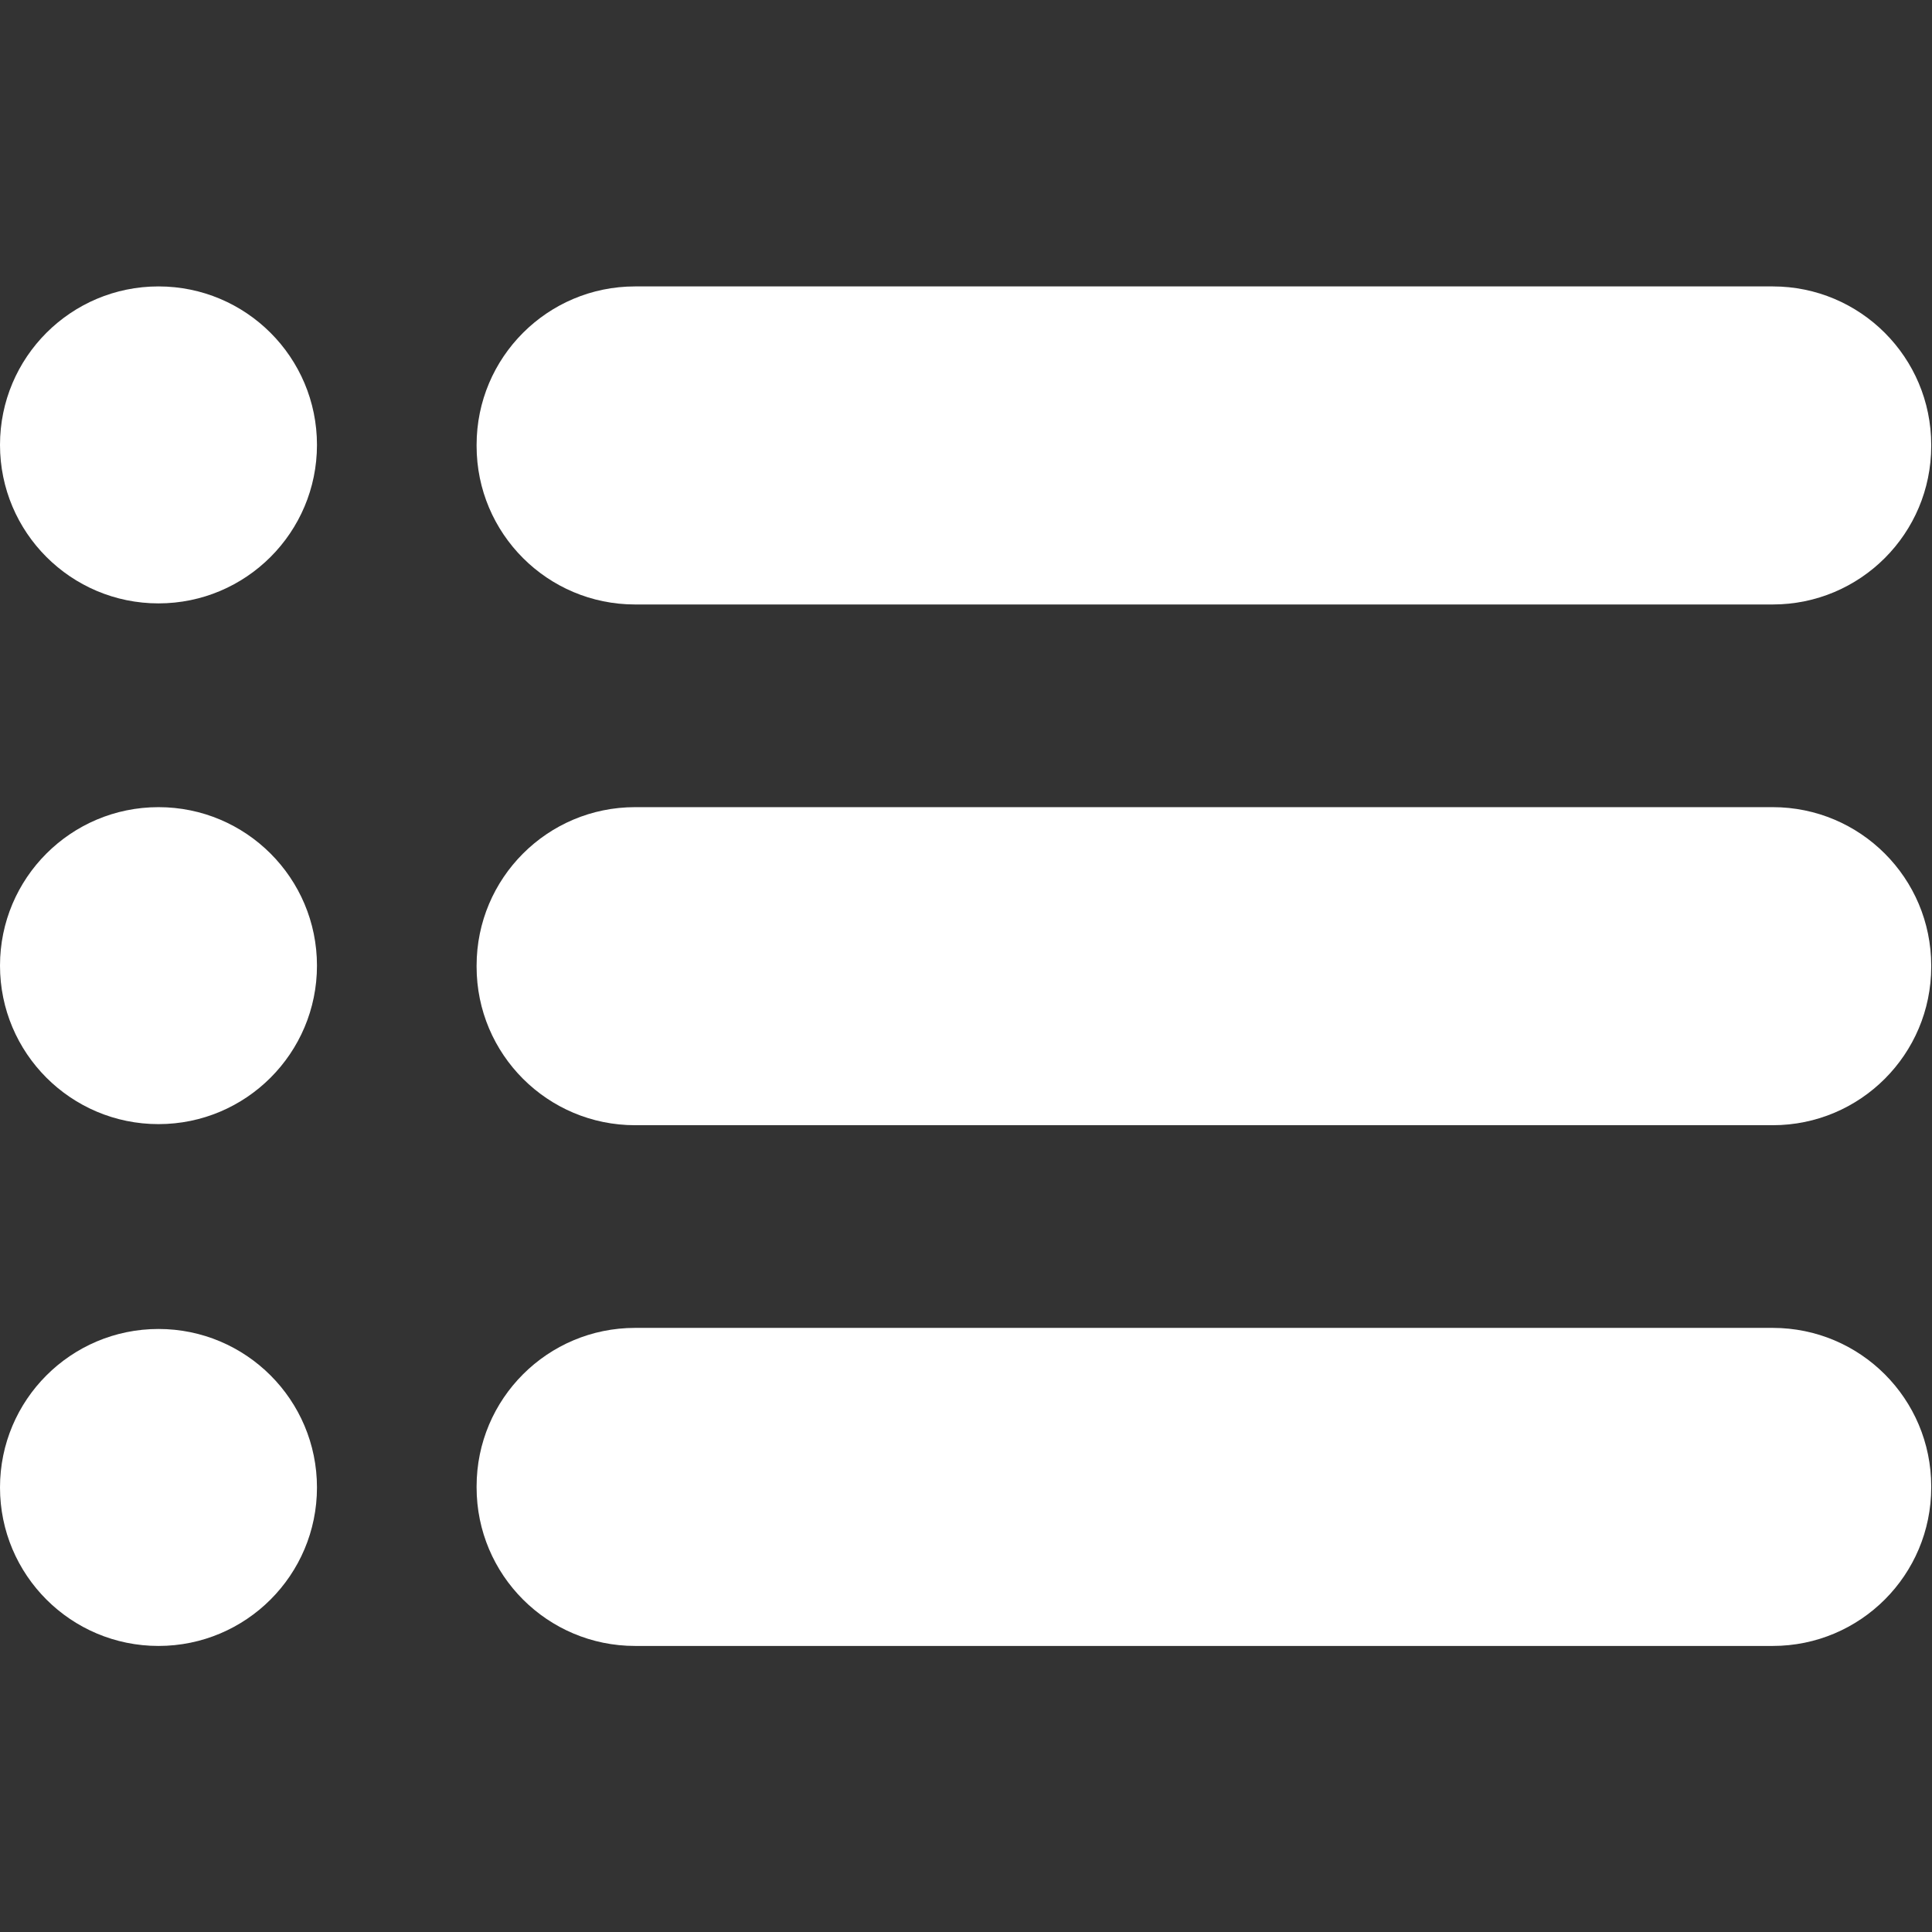 <svg xmlns="http://www.w3.org/2000/svg" width="32" height="32" viewBox="0 0 32 32" fill="none">
    <rect x="0" y="0" width="32" height="32" fill="#333333" stroke="none"/>
    <path
        d="M2.625 9.994C4.075 9.994 5.25 8.818 5.25 7.369C5.25 5.919 4.075 4.744 2.625 4.744C1.175 4.744 0 5.919 0 7.369C0 8.818 1.175 9.994 2.625 9.994Z"
        fill="white" />
    <path
        d="M29.362 4.744H10.519C9.069 4.744 7.894 5.919 7.894 7.369V7.387C7.894 8.837 9.069 10.012 10.519 10.012H29.362C30.812 10.012 31.987 8.837 31.987 7.387V7.369C31.987 5.919 30.812 4.744 29.362 4.744Z"
        fill="white" />
    <path
        d="M2.625 18.619C4.075 18.619 5.25 17.443 5.25 15.994C5.25 14.544 4.075 13.369 2.625 13.369C1.175 13.369 0 14.544 0 15.994C0 17.443 1.175 18.619 2.625 18.619Z"
        fill="white" />
    <path
        d="M29.362 13.369H10.519C9.069 13.369 7.894 14.544 7.894 15.994V16.012C7.894 17.462 9.069 18.637 10.519 18.637H29.362C30.812 18.637 31.987 17.462 31.987 16.012V15.994C31.987 14.544 30.812 13.369 29.362 13.369Z"
        fill="white" />
    <path
        d="M2.625 27.262C4.075 27.262 5.25 26.087 5.25 24.637C5.25 23.188 4.075 22.012 2.625 22.012C1.175 22.012 0 23.188 0 24.637C0 26.087 1.175 27.262 2.625 27.262Z"
        fill="white" />
    <path
        d="M29.362 21.994H10.519C9.069 21.994 7.894 23.169 7.894 24.619V24.637C7.894 26.087 9.069 27.262 10.519 27.262H29.362C30.812 27.262 31.987 26.087 31.987 24.637V24.619C31.987 23.169 30.812 21.994 29.362 21.994Z"
        fill="white" />
</svg>